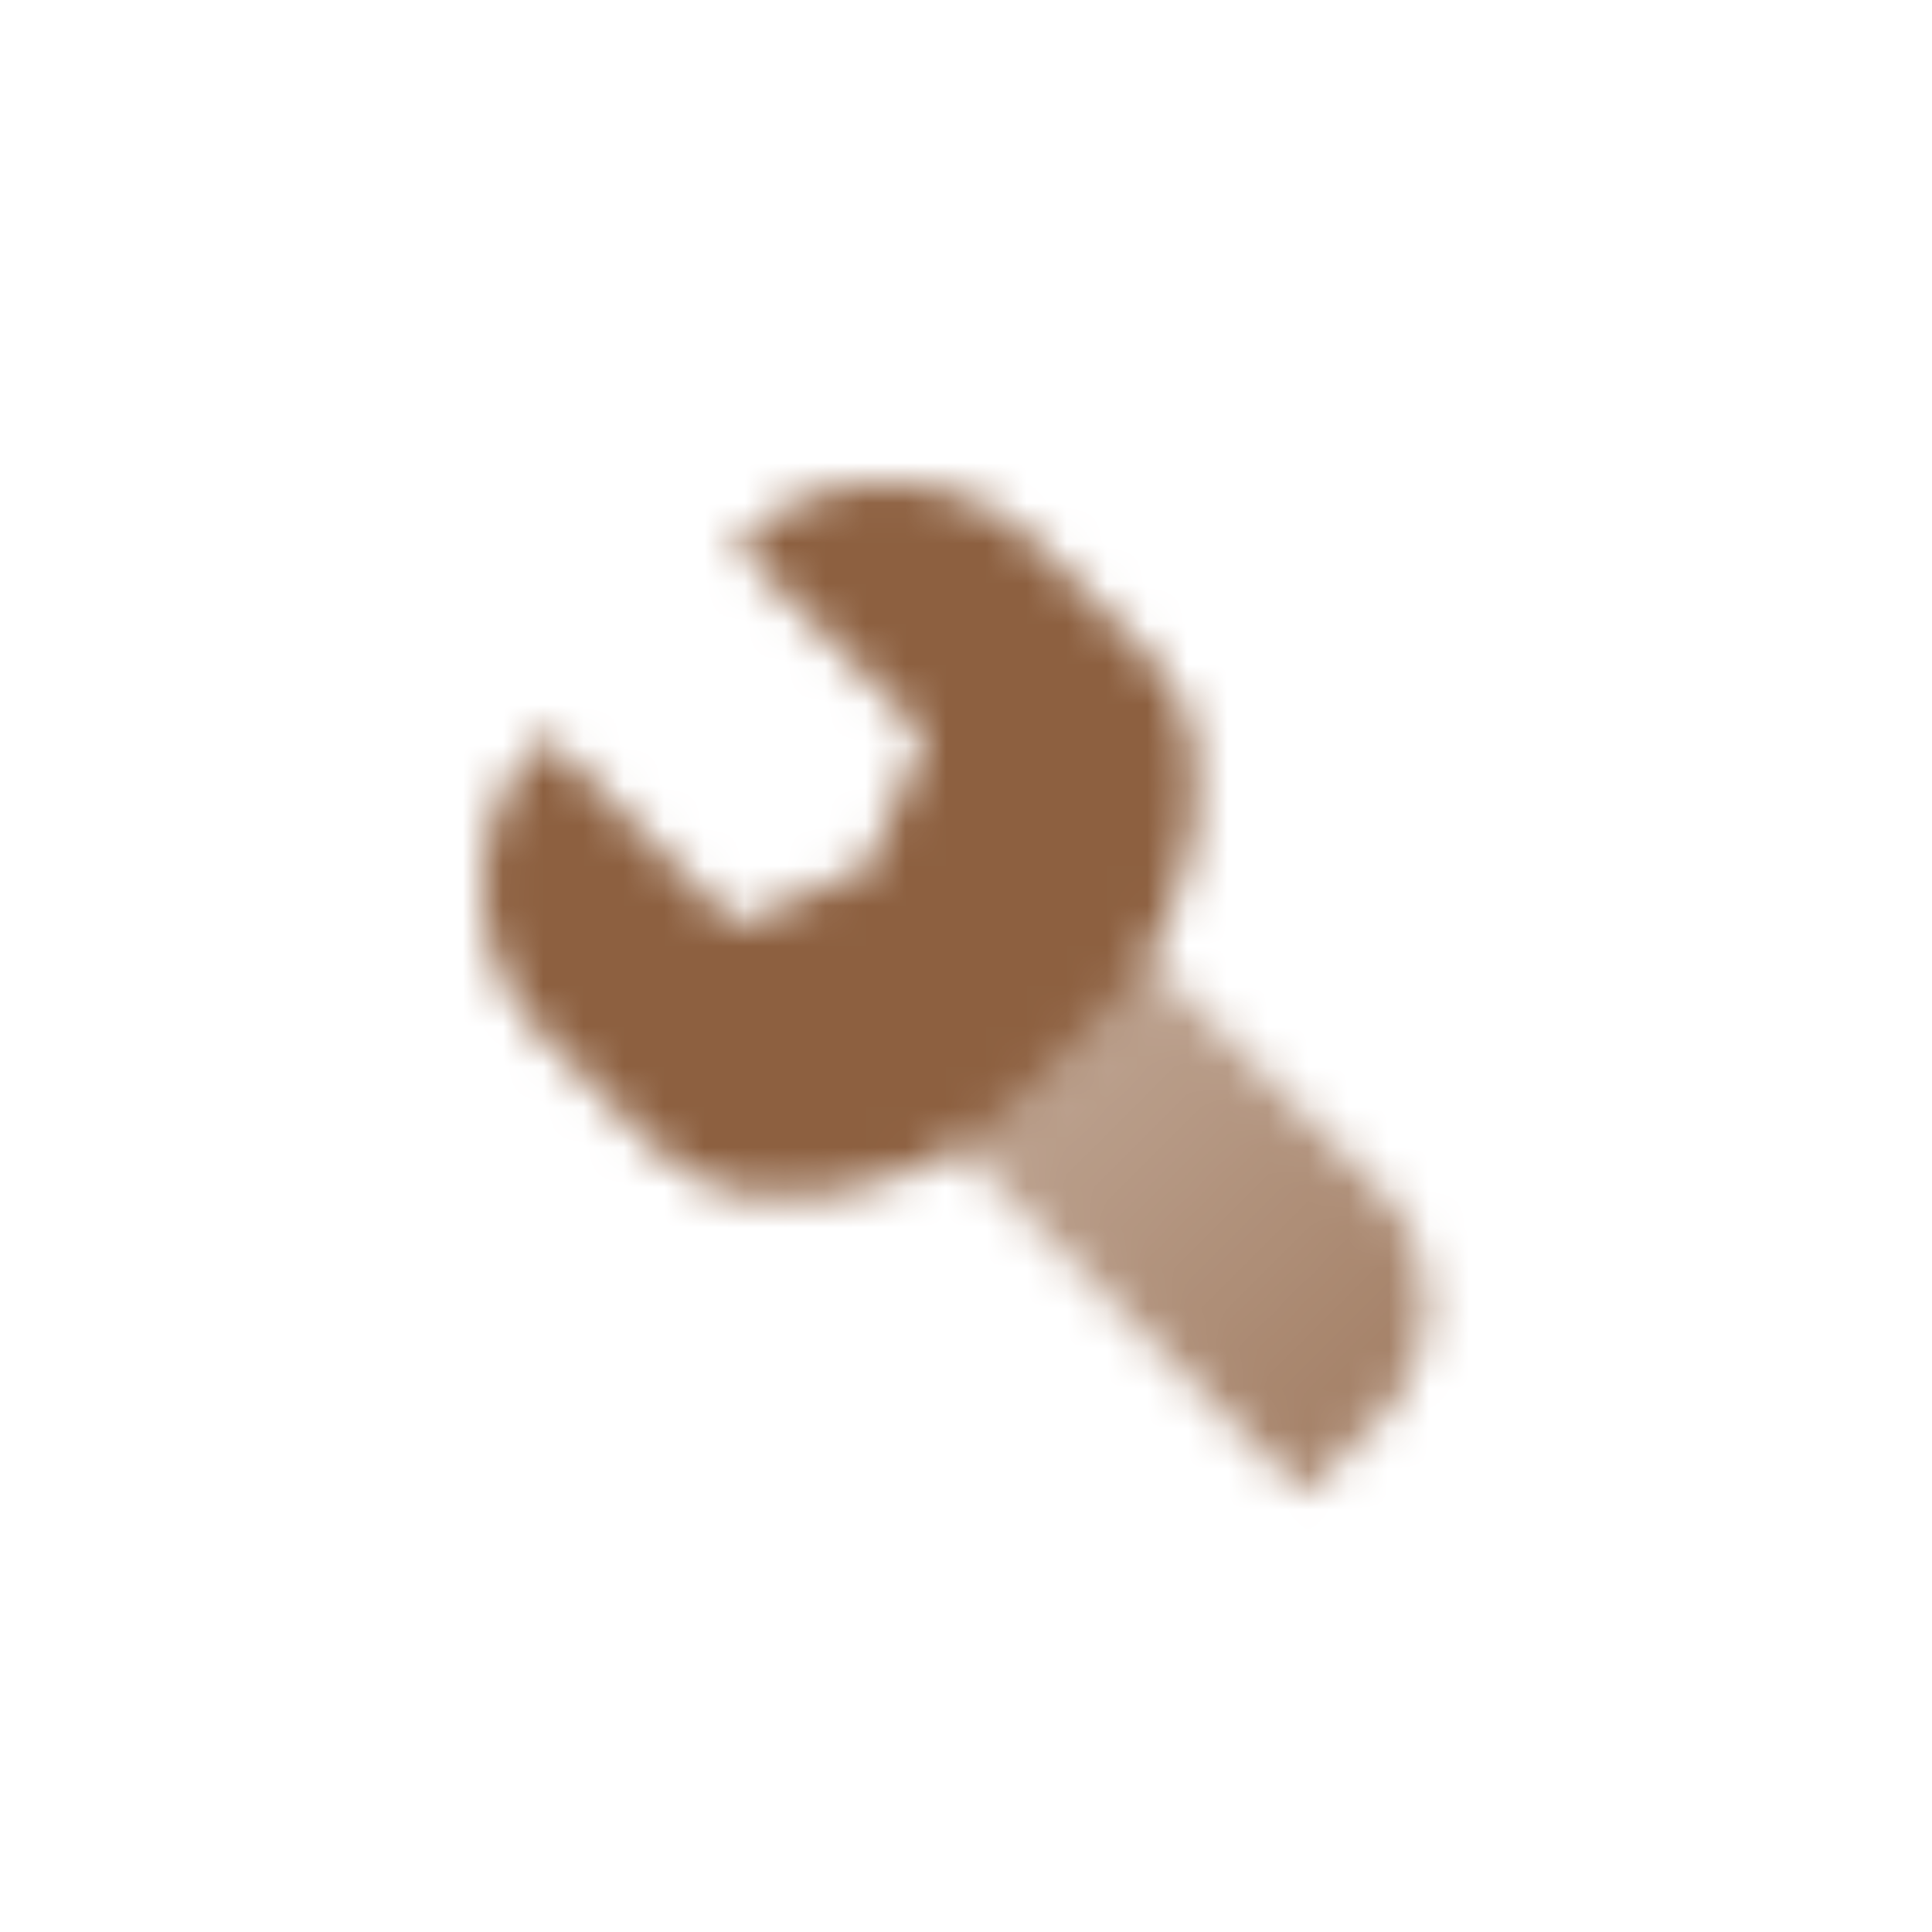 <svg width="48" height="48" viewBox="0 0 48 48" fill="none" xmlns="http://www.w3.org/2000/svg">
<mask id="mask0_2_138" style="mask-type:alpha" maskUnits="userSpaceOnUse" x="9" y="9" width="29" height="29">
<path d="M22.435 27.149L27.149 22.435L34.29 29.576C35.852 31.138 35.852 33.671 34.29 35.233L32.404 37.118L22.435 27.149Z" fill="url(#paint0_linear_2_138)"/>
<path fill-rule="evenodd" clip-rule="evenodd" d="M22.976 18.262L18.262 13.548C20.345 11.465 23.722 11.465 25.804 13.548L28.552 16.295C29.213 16.957 29.622 17.833 29.707 18.765C29.922 21.129 29.076 23.476 27.398 25.154L25.154 27.398C23.475 29.077 21.129 29.922 18.765 29.707C17.833 29.623 16.957 29.214 16.295 28.552L13.548 25.805C11.465 23.722 11.465 20.345 13.548 18.262L18.262 22.976L21.562 21.562L22.976 18.262Z" fill="black"/>
</mask>
<g mask="url(#mask0_2_138)">
<rect x="8" y="8" width="32" height="32" fill="#8D6040"/>
</g>
<defs>
<linearGradient id="paint0_linear_2_138" x1="24.792" y1="24.792" x2="34.761" y2="34.761" gradientUnits="userSpaceOnUse">
<stop stop-opacity="0.55"/>
<stop offset="1" stop-opacity="0.8"/>
</linearGradient>
</defs>
</svg>
